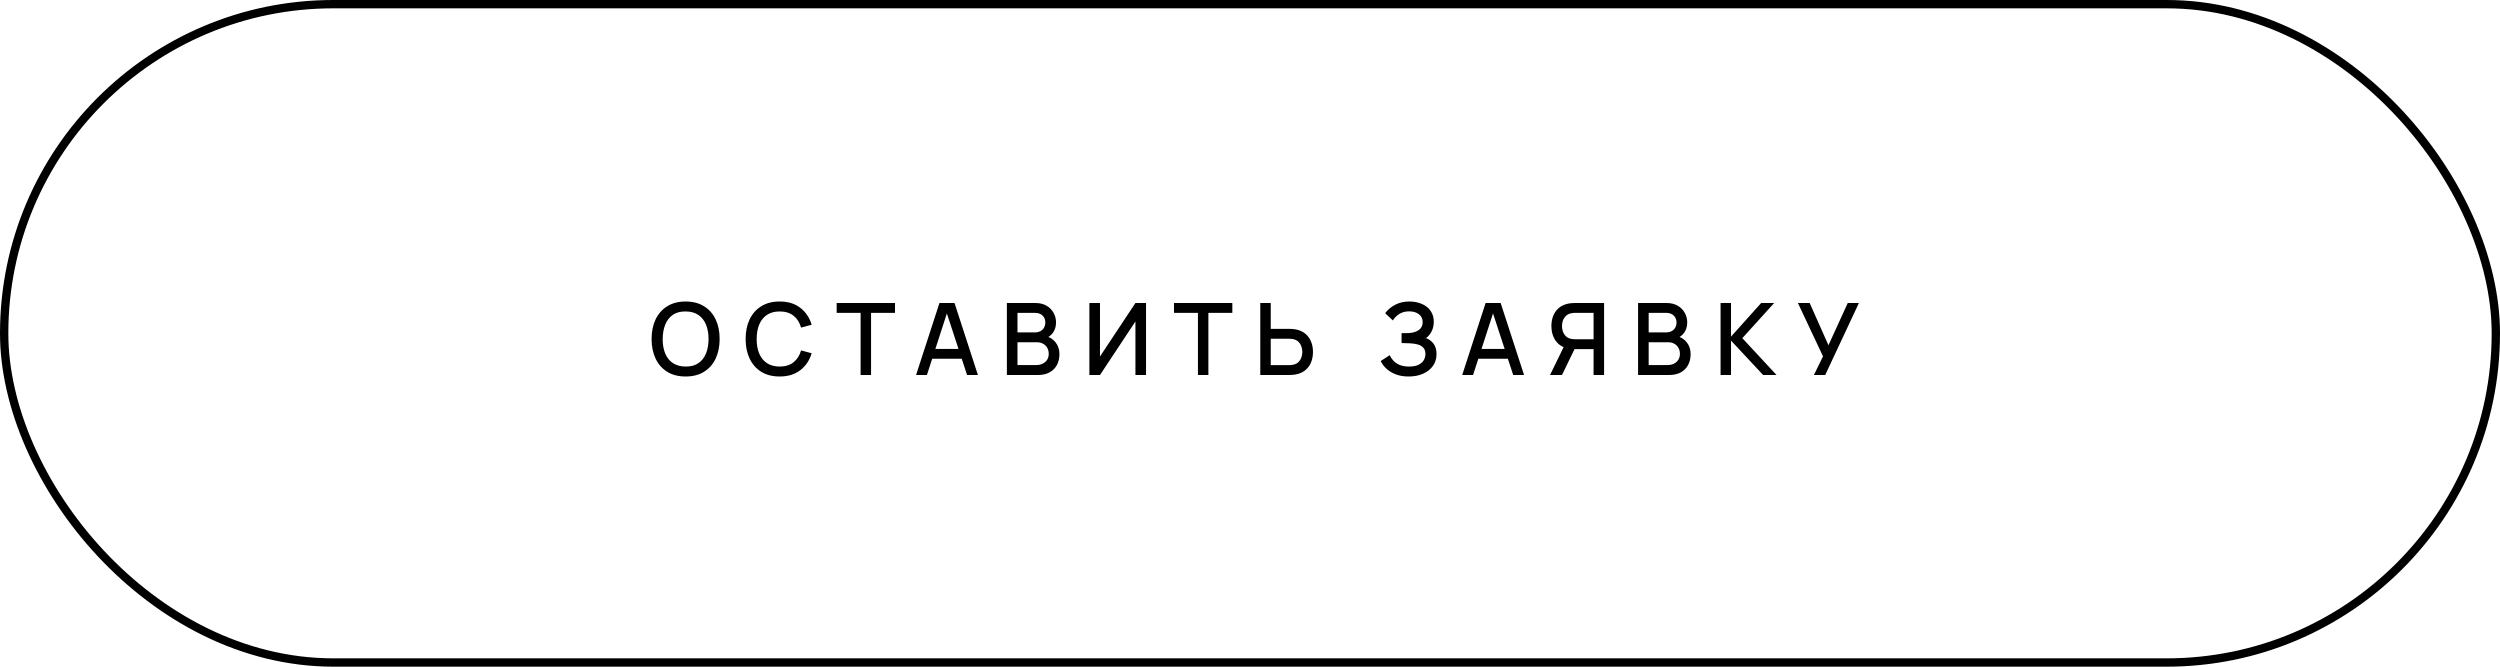 <?xml version="1.0" encoding="UTF-8"?> <svg xmlns="http://www.w3.org/2000/svg" width="300" height="80" viewBox="0 0 300 80" fill="none"><rect x="0.5" y="0.5" width="299" height="79" rx="39.5" stroke="black"></rect><path d="M82.277 45.18C81.413 45.18 80.677 44.992 80.069 44.616C79.461 44.236 78.995 43.708 78.671 43.032C78.351 42.356 78.191 41.572 78.191 40.68C78.191 39.788 78.351 39.004 78.671 38.328C78.995 37.652 79.461 37.126 80.069 36.75C80.677 36.37 81.413 36.18 82.277 36.18C83.137 36.18 83.871 36.37 84.479 36.75C85.091 37.126 85.557 37.652 85.877 38.328C86.197 39.004 86.357 39.788 86.357 40.68C86.357 41.572 86.197 42.356 85.877 43.032C85.557 43.708 85.091 44.236 84.479 44.616C83.871 44.992 83.137 45.18 82.277 45.18ZM82.277 43.986C82.889 43.994 83.397 43.86 83.801 43.584C84.209 43.304 84.515 42.916 84.719 42.42C84.923 41.92 85.025 41.34 85.025 40.68C85.025 40.02 84.923 39.444 84.719 38.952C84.515 38.456 84.209 38.07 83.801 37.794C83.397 37.518 82.889 37.378 82.277 37.374C81.665 37.366 81.155 37.5 80.747 37.776C80.343 38.052 80.039 38.44 79.835 38.94C79.631 39.44 79.527 40.02 79.523 40.68C79.519 41.34 79.619 41.918 79.823 42.414C80.027 42.906 80.333 43.29 80.741 43.566C81.153 43.842 81.665 43.982 82.277 43.986ZM93.56 45.18C92.696 45.18 91.96 44.992 91.352 44.616C90.744 44.236 90.278 43.708 89.954 43.032C89.634 42.356 89.474 41.572 89.474 40.68C89.474 39.788 89.634 39.004 89.954 38.328C90.278 37.652 90.744 37.126 91.352 36.75C91.96 36.37 92.696 36.18 93.56 36.18C94.556 36.18 95.38 36.432 96.032 36.936C96.688 37.44 97.144 38.118 97.4 38.97L96.128 39.312C95.96 38.708 95.66 38.234 95.228 37.89C94.8 37.546 94.244 37.374 93.56 37.374C92.948 37.374 92.438 37.512 92.03 37.788C91.622 38.064 91.314 38.45 91.106 38.946C90.902 39.442 90.8 40.02 90.8 40.68C90.796 41.34 90.896 41.918 91.1 42.414C91.308 42.91 91.616 43.296 92.024 43.572C92.436 43.848 92.948 43.986 93.56 43.986C94.244 43.986 94.8 43.814 95.228 43.47C95.66 43.122 95.96 42.648 96.128 42.048L97.4 42.39C97.144 43.242 96.688 43.92 96.032 44.424C95.38 44.928 94.556 45.18 93.56 45.18ZM103.273 45V37.542H100.399V36.36H107.401V37.542H104.527V45H103.273ZM109.927 45L112.735 36.36H114.541L117.349 45H116.047L113.461 37.116H113.785L111.229 45H109.927ZM111.385 43.05V41.874H115.897V43.05H111.385ZM120.826 45V36.36H124.222C124.77 36.36 125.23 36.472 125.602 36.696C125.974 36.92 126.254 37.21 126.442 37.566C126.63 37.918 126.724 38.29 126.724 38.682C126.724 39.158 126.606 39.566 126.37 39.906C126.138 40.246 125.824 40.478 125.428 40.602L125.416 40.308C125.968 40.444 126.392 40.71 126.688 41.106C126.984 41.498 127.132 41.956 127.132 42.48C127.132 42.988 127.03 43.43 126.826 43.806C126.626 44.182 126.332 44.476 125.944 44.688C125.56 44.896 125.094 45 124.546 45H120.826ZM122.098 43.806H124.354C124.638 43.806 124.892 43.752 125.116 43.644C125.344 43.536 125.522 43.382 125.65 43.182C125.782 42.978 125.848 42.736 125.848 42.456C125.848 42.196 125.79 41.962 125.674 41.754C125.562 41.542 125.398 41.376 125.182 41.256C124.97 41.132 124.72 41.07 124.432 41.07H122.098V43.806ZM122.098 39.888H124.204C124.436 39.888 124.644 39.842 124.828 39.75C125.016 39.654 125.164 39.518 125.272 39.342C125.384 39.162 125.44 38.946 125.44 38.694C125.44 38.358 125.328 38.082 125.104 37.866C124.88 37.65 124.58 37.542 124.204 37.542H122.098V39.888ZM137.524 45H136.252V38.574L131.998 45H130.726V36.36H131.998V42.78L136.252 36.36H137.524V45ZM143.752 45V37.542H140.878V36.36H147.88V37.542H145.006V45H143.752ZM151.234 45V36.36H152.488V39.462H154.726C154.806 39.462 154.908 39.466 155.032 39.474C155.16 39.478 155.278 39.49 155.386 39.51C155.866 39.586 156.266 39.75 156.586 40.002C156.91 40.254 157.152 40.572 157.312 40.956C157.476 41.34 157.558 41.766 157.558 42.234C157.558 42.698 157.478 43.122 157.318 43.506C157.158 43.89 156.916 44.208 156.592 44.46C156.272 44.712 155.87 44.876 155.386 44.952C155.278 44.968 155.162 44.98 155.038 44.988C154.914 44.996 154.81 45 154.726 45H151.234ZM152.488 43.818H154.678C154.754 43.818 154.84 43.814 154.936 43.806C155.036 43.798 155.13 43.782 155.218 43.758C155.478 43.698 155.684 43.588 155.836 43.428C155.992 43.264 156.104 43.078 156.172 42.87C156.244 42.658 156.28 42.446 156.28 42.234C156.28 42.022 156.244 41.81 156.172 41.598C156.104 41.386 155.992 41.2 155.836 41.04C155.684 40.876 155.478 40.764 155.218 40.704C155.13 40.68 155.036 40.666 154.936 40.662C154.84 40.654 154.754 40.65 154.678 40.65H152.488V43.818ZM169.041 45.18C168.441 45.18 167.919 45.092 167.475 44.916C167.031 44.74 166.659 44.512 166.359 44.232C166.063 43.948 165.837 43.646 165.681 43.326L166.773 42.618C166.869 42.854 167.013 43.076 167.205 43.284C167.401 43.492 167.653 43.662 167.961 43.794C168.273 43.922 168.651 43.986 169.095 43.986C169.539 43.986 169.905 43.92 170.193 43.788C170.481 43.652 170.695 43.472 170.835 43.248C170.979 43.02 171.051 42.764 171.051 42.48C171.051 42.148 170.963 41.892 170.787 41.712C170.615 41.528 170.385 41.4 170.097 41.328C169.809 41.252 169.497 41.208 169.161 41.196C168.881 41.188 168.679 41.182 168.555 41.178C168.431 41.17 168.347 41.166 168.303 41.166C168.263 41.166 168.225 41.166 168.189 41.166V39.978C168.233 39.978 168.309 39.978 168.417 39.978C168.529 39.978 168.645 39.978 168.765 39.978C168.885 39.974 168.983 39.97 169.059 39.966C169.555 39.942 169.955 39.82 170.259 39.6C170.567 39.38 170.721 39.068 170.721 38.664C170.721 38.26 170.571 37.942 170.271 37.71C169.975 37.478 169.585 37.362 169.101 37.362C168.641 37.362 168.245 37.468 167.913 37.68C167.581 37.888 167.325 38.146 167.145 38.454L166.221 37.584C166.509 37.184 166.903 36.85 167.403 36.582C167.903 36.314 168.481 36.18 169.137 36.18C169.509 36.18 169.869 36.23 170.217 36.33C170.565 36.426 170.877 36.574 171.153 36.774C171.429 36.974 171.647 37.228 171.807 37.536C171.971 37.84 172.053 38.202 172.053 38.622C172.053 39.042 171.967 39.422 171.795 39.762C171.627 40.102 171.401 40.372 171.117 40.572C171.513 40.72 171.823 40.954 172.047 41.274C172.271 41.59 172.383 41.994 172.383 42.486C172.383 43.038 172.237 43.516 171.945 43.92C171.657 44.32 171.261 44.63 170.757 44.85C170.257 45.07 169.685 45.18 169.041 45.18ZM175.465 45L178.273 36.36H180.079L182.887 45H181.585L178.999 37.116H179.323L176.767 45H175.465ZM176.923 43.05V41.874H181.435V43.05H176.923ZM192.49 45H191.23V41.898H188.788L188.278 41.838C187.574 41.714 187.046 41.404 186.694 40.908C186.342 40.408 186.166 39.814 186.166 39.126C186.166 38.662 186.246 38.238 186.406 37.854C186.566 37.47 186.806 37.152 187.126 36.9C187.446 36.648 187.848 36.484 188.332 36.408C188.444 36.388 188.562 36.376 188.686 36.372C188.81 36.364 188.914 36.36 188.998 36.36H192.49V45ZM187.438 45H186.004L187.876 41.16L189.142 41.484L187.438 45ZM191.23 40.71V37.542H189.046C188.966 37.542 188.876 37.546 188.776 37.554C188.68 37.562 188.588 37.578 188.5 37.602C188.244 37.662 188.038 37.774 187.882 37.938C187.726 38.098 187.612 38.284 187.54 38.496C187.472 38.704 187.438 38.914 187.438 39.126C187.438 39.338 187.472 39.55 187.54 39.762C187.612 39.974 187.726 40.162 187.882 40.326C188.038 40.486 188.244 40.596 188.5 40.656C188.588 40.676 188.68 40.69 188.776 40.698C188.876 40.706 188.966 40.71 189.046 40.71H191.23ZM196.569 45V36.36H199.965C200.513 36.36 200.973 36.472 201.345 36.696C201.717 36.92 201.997 37.21 202.185 37.566C202.373 37.918 202.467 38.29 202.467 38.682C202.467 39.158 202.349 39.566 202.113 39.906C201.881 40.246 201.567 40.478 201.171 40.602L201.159 40.308C201.711 40.444 202.135 40.71 202.431 41.106C202.727 41.498 202.875 41.956 202.875 42.48C202.875 42.988 202.773 43.43 202.569 43.806C202.369 44.182 202.075 44.476 201.687 44.688C201.303 44.896 200.837 45 200.289 45H196.569ZM197.841 43.806H200.097C200.381 43.806 200.635 43.752 200.859 43.644C201.087 43.536 201.265 43.382 201.393 43.182C201.525 42.978 201.591 42.736 201.591 42.456C201.591 42.196 201.533 41.962 201.417 41.754C201.305 41.542 201.141 41.376 200.925 41.256C200.713 41.132 200.463 41.07 200.175 41.07H197.841V43.806ZM197.841 39.888H199.947C200.179 39.888 200.387 39.842 200.571 39.75C200.759 39.654 200.907 39.518 201.015 39.342C201.127 39.162 201.183 38.946 201.183 38.694C201.183 38.358 201.071 38.082 200.847 37.866C200.623 37.65 200.323 37.542 199.947 37.542H197.841V39.888ZM206.469 45V36.36H207.723V40.392L211.341 36.36H212.901L209.079 40.578L213.183 45H211.575L207.723 40.872V45H206.469ZM217.669 45L218.761 42.762L215.749 36.36H217.159L219.415 41.43L221.731 36.36H223.069L219.025 45H217.669Z" fill="black"></path></svg> 